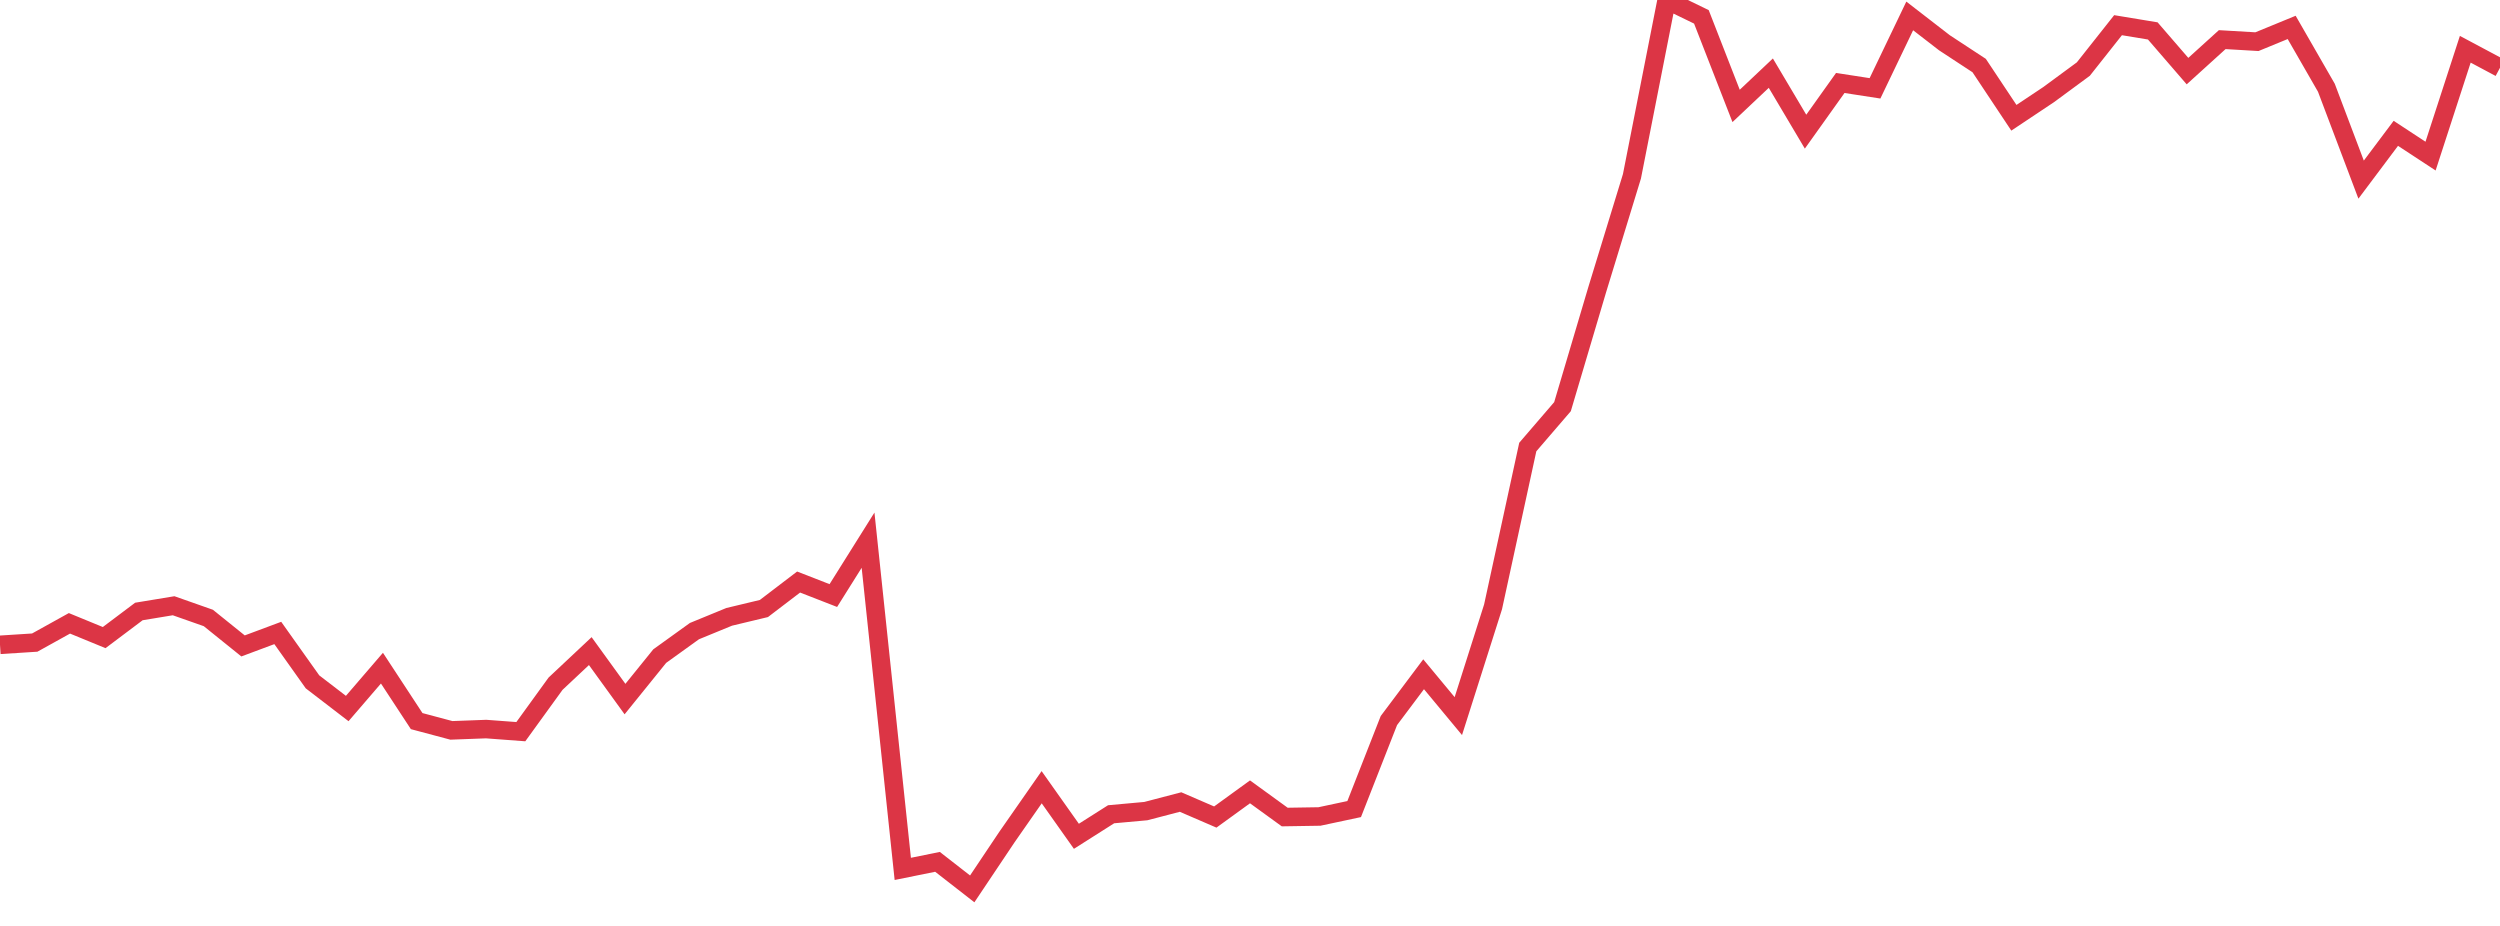 <?xml version="1.0" standalone="no"?>
<!DOCTYPE svg PUBLIC "-//W3C//DTD SVG 1.1//EN" "http://www.w3.org/Graphics/SVG/1.1/DTD/svg11.dtd">
<svg width="135" height="50" viewBox="0 0 135 50" preserveAspectRatio="none" class="sparkline" xmlns="http://www.w3.org/2000/svg"
xmlns:xlink="http://www.w3.org/1999/xlink"><path  class="sparkline--line" d="M 0 34.82 L 0 34.82 L 1.875 34.7 L 3.75 33.66 L 5.625 34.43 L 7.5 33.02 L 9.375 32.71 L 11.25 33.37 L 13.125 34.88 L 15 34.18 L 16.875 36.82 L 18.75 38.26 L 20.625 36.08 L 22.5 38.94 L 24.375 39.44 L 26.25 39.37 L 28.125 39.51 L 30 36.92 L 31.875 35.16 L 33.75 37.75 L 35.625 35.43 L 37.5 34.08 L 39.375 33.31 L 41.25 32.86 L 43.125 31.43 L 45 32.16 L 46.875 29.17 L 48.75 46.92 L 50.625 46.54 L 52.5 48 L 54.375 45.2 L 56.25 42.51 L 58.125 45.16 L 60 43.97 L 61.875 43.8 L 63.75 43.31 L 65.625 44.12 L 67.5 42.76 L 69.375 44.12 L 71.25 44.09 L 73.125 43.69 L 75 38.91 L 76.875 36.41 L 78.75 38.67 L 80.625 32.77 L 82.5 24.14 L 84.375 21.96 L 86.25 15.64 L 88.125 9.52 L 90 0 L 91.875 0.91 L 93.75 5.72 L 95.625 3.95 L 97.5 7.11 L 99.375 4.48 L 101.25 4.77 L 103.125 0.86 L 105 2.31 L 106.875 3.54 L 108.75 6.36 L 110.625 5.11 L 112.5 3.73 L 114.375 1.36 L 116.25 1.67 L 118.125 3.84 L 120 2.14 L 121.875 2.25 L 123.75 1.48 L 125.625 4.74 L 127.5 9.7 L 129.375 7.2 L 131.25 8.43 L 133.125 2.66 L 135 3.66" fill="none" stroke-width="1" stroke="#dc3545"></path></svg>